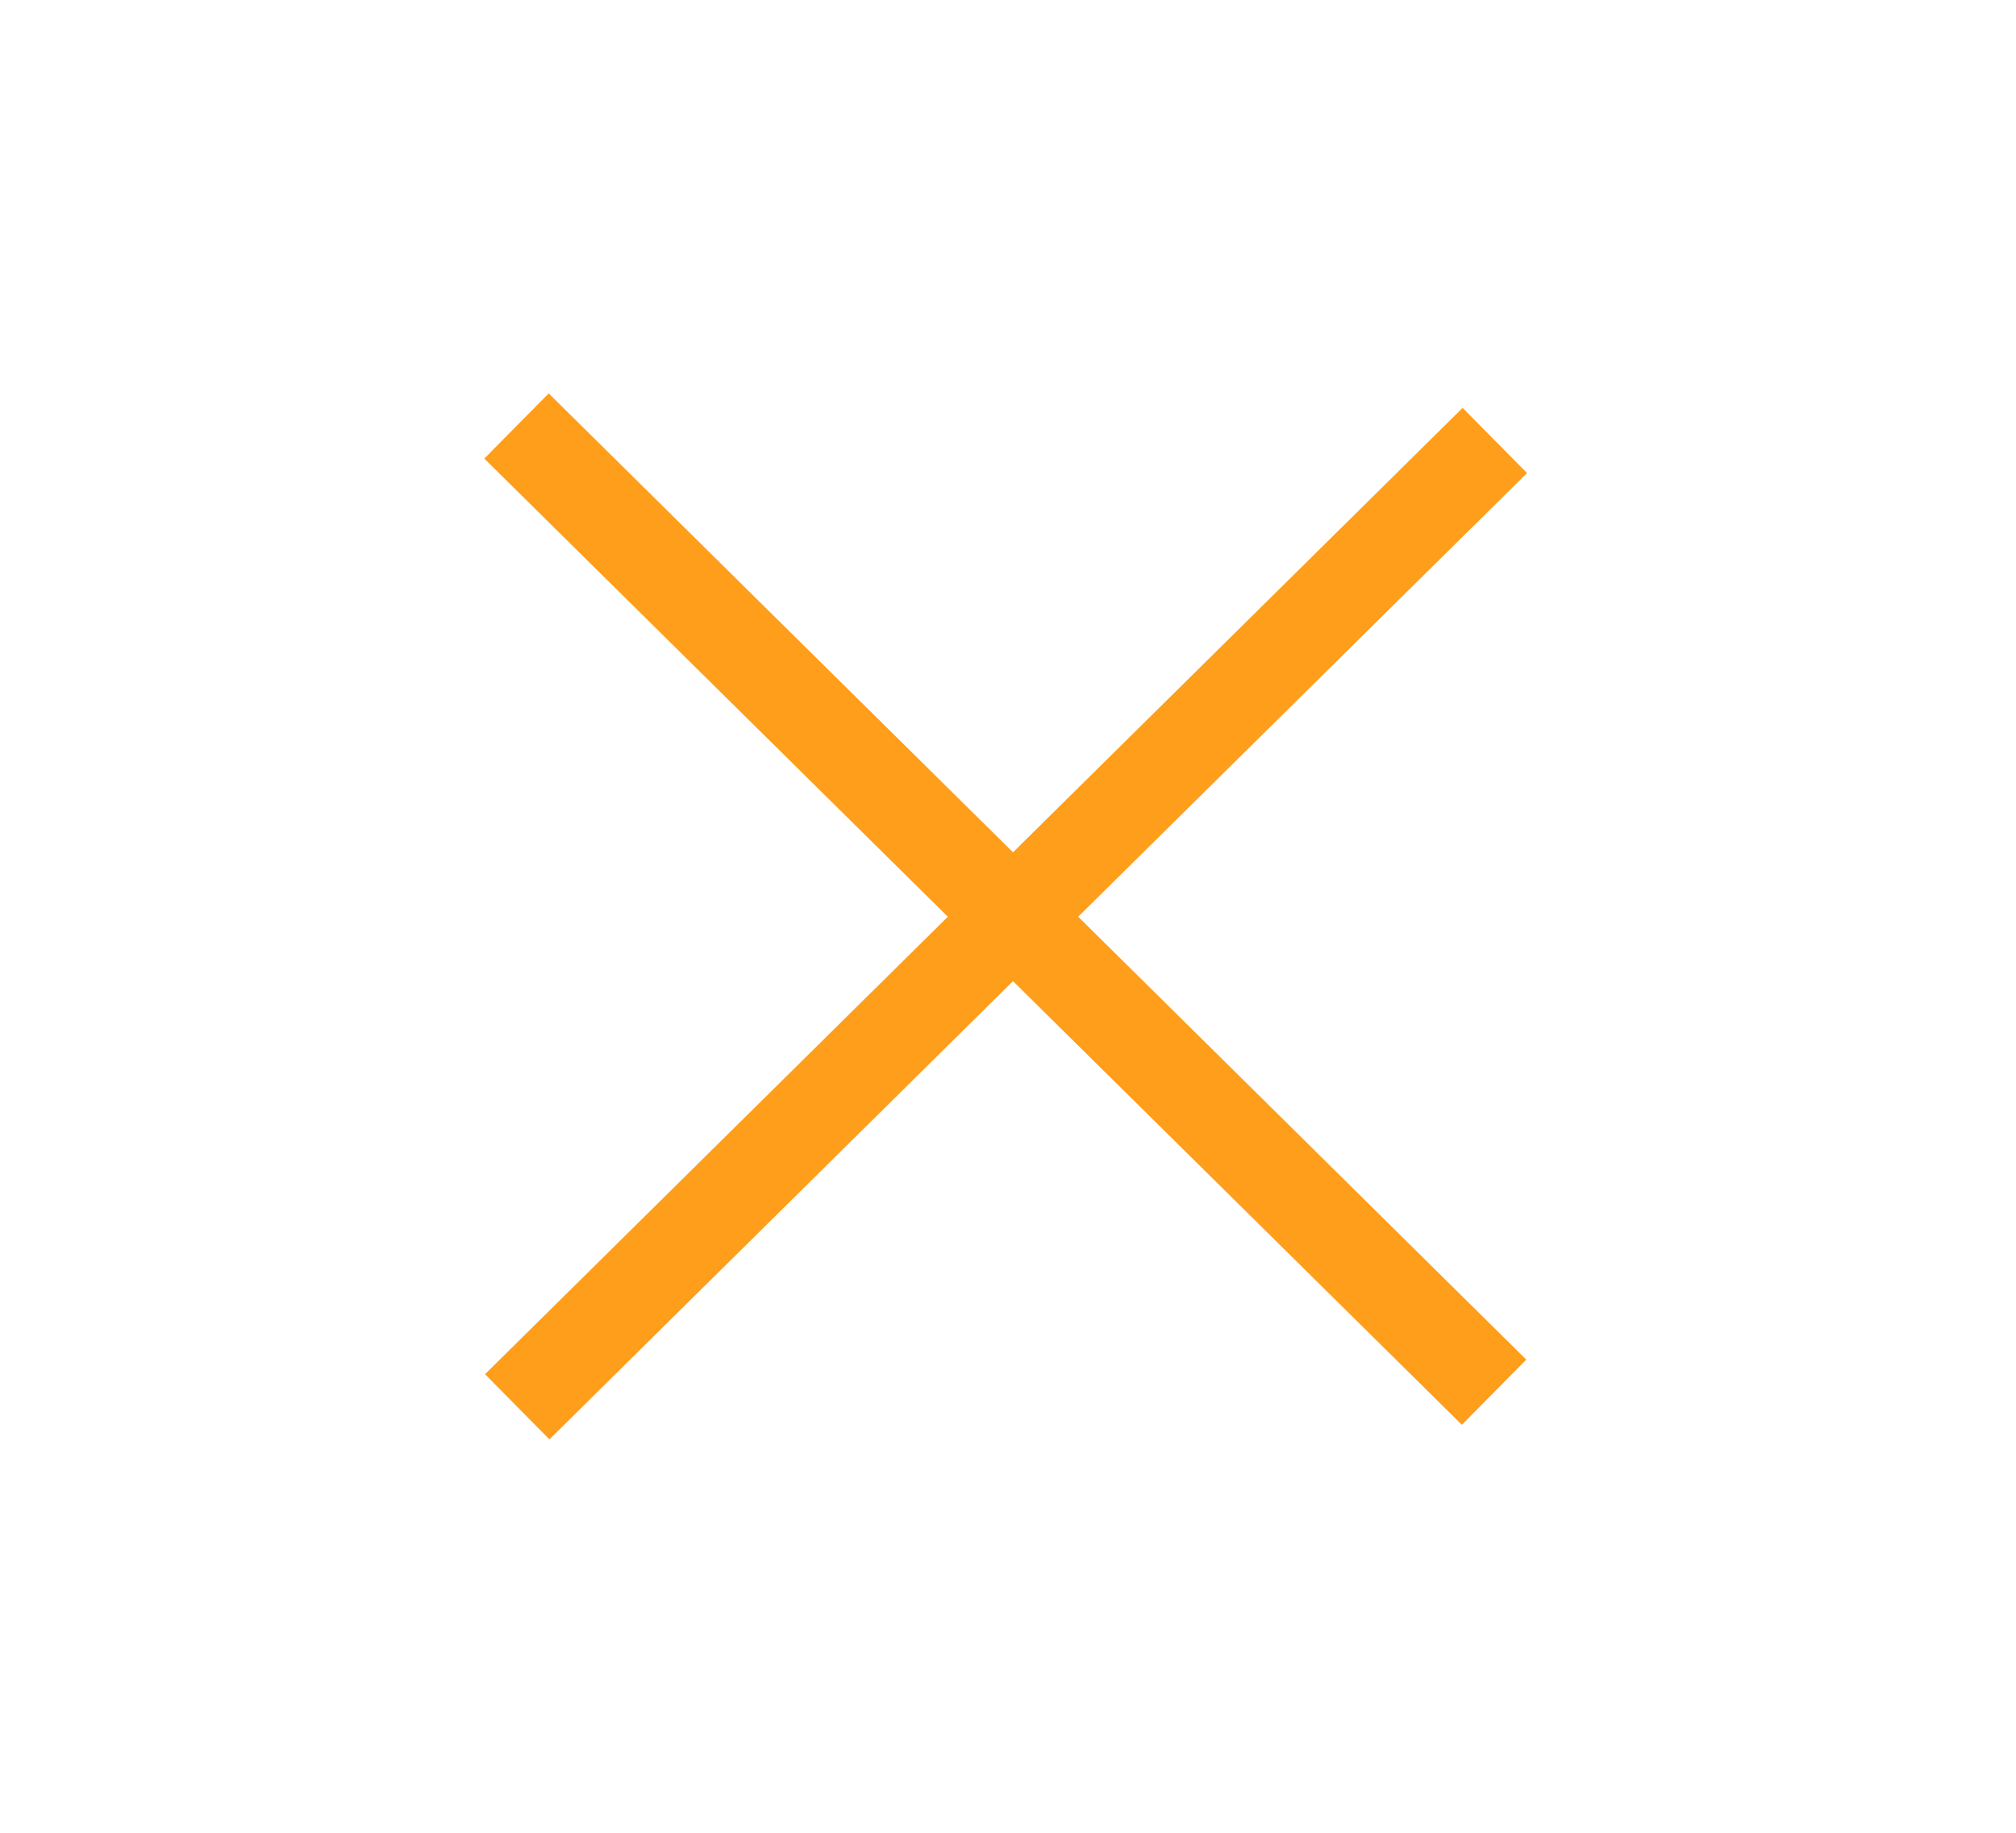 <?xml version="1.0" encoding="UTF-8"?> <svg xmlns="http://www.w3.org/2000/svg" width="22" height="20" viewBox="0 0 22 20" fill="none"><path d="M5.992 5L15.949 14.841" stroke="#FE9E1B" stroke-linecap="square" stroke-linejoin="round"></path><path d="M6 15L15.957 5.158" stroke="#FE9E1B" stroke-linecap="square" stroke-linejoin="round"></path></svg> 